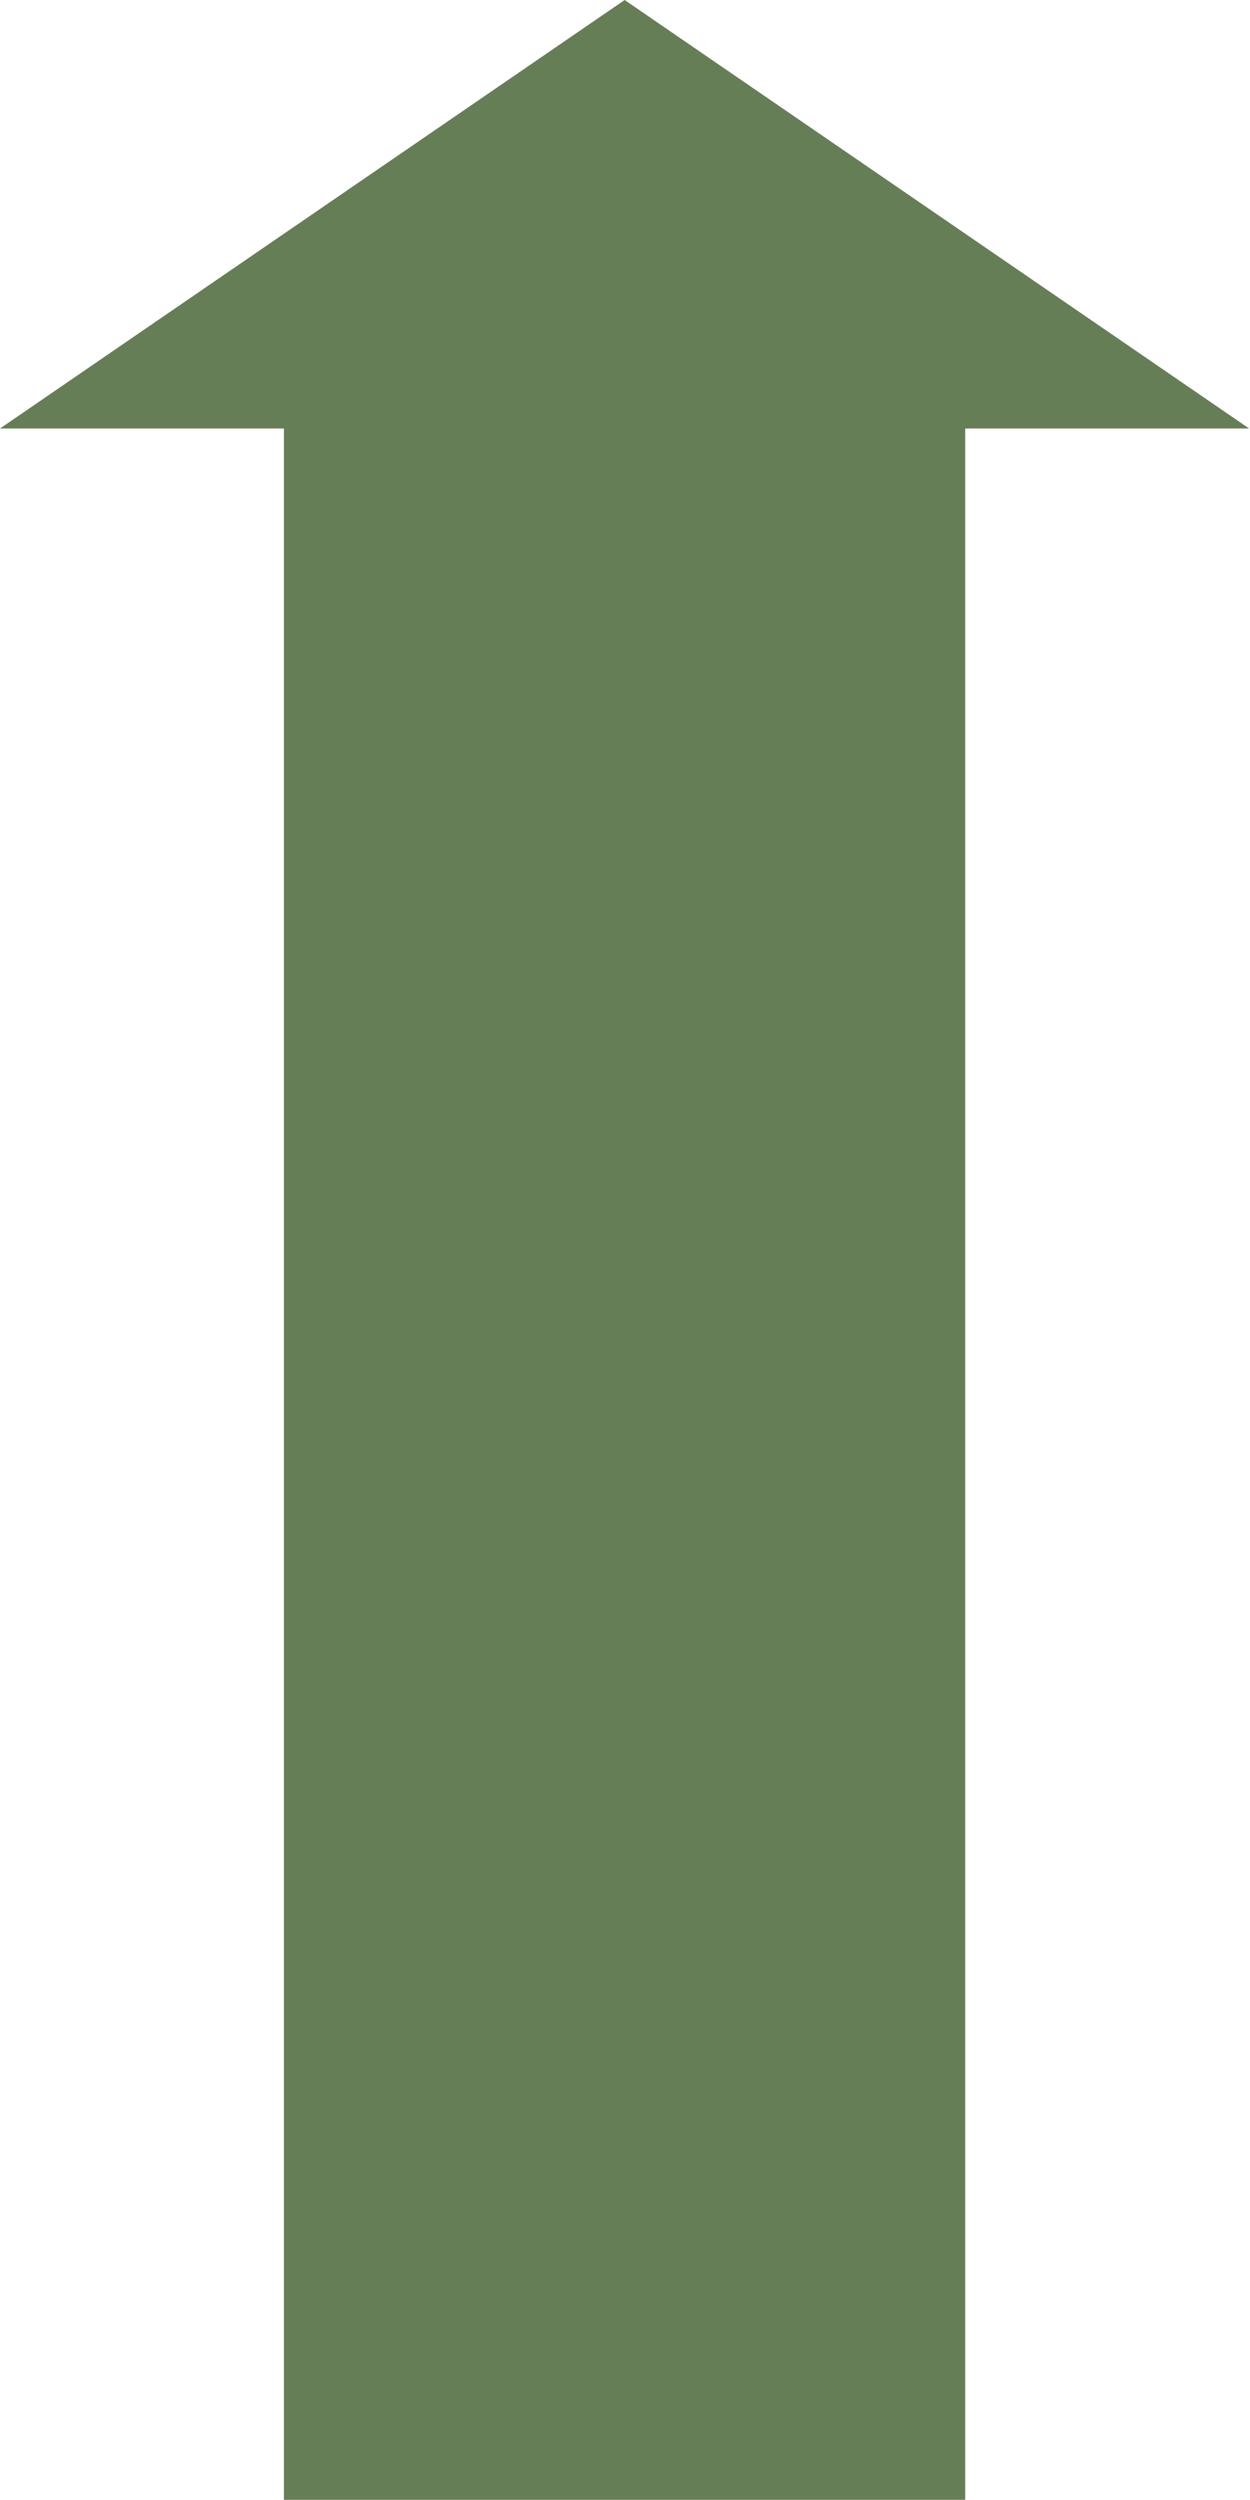 <?xml version="1.0" encoding="UTF-8"?> <svg xmlns="http://www.w3.org/2000/svg" width="708" height="1416" viewBox="0 0 708 1416" fill="none"> <path d="M707.5 242.7L353.8 0L0 242.7H160.8V1415.9H546.7V242.7H707.5Z" fill="#667E56"></path> </svg> 